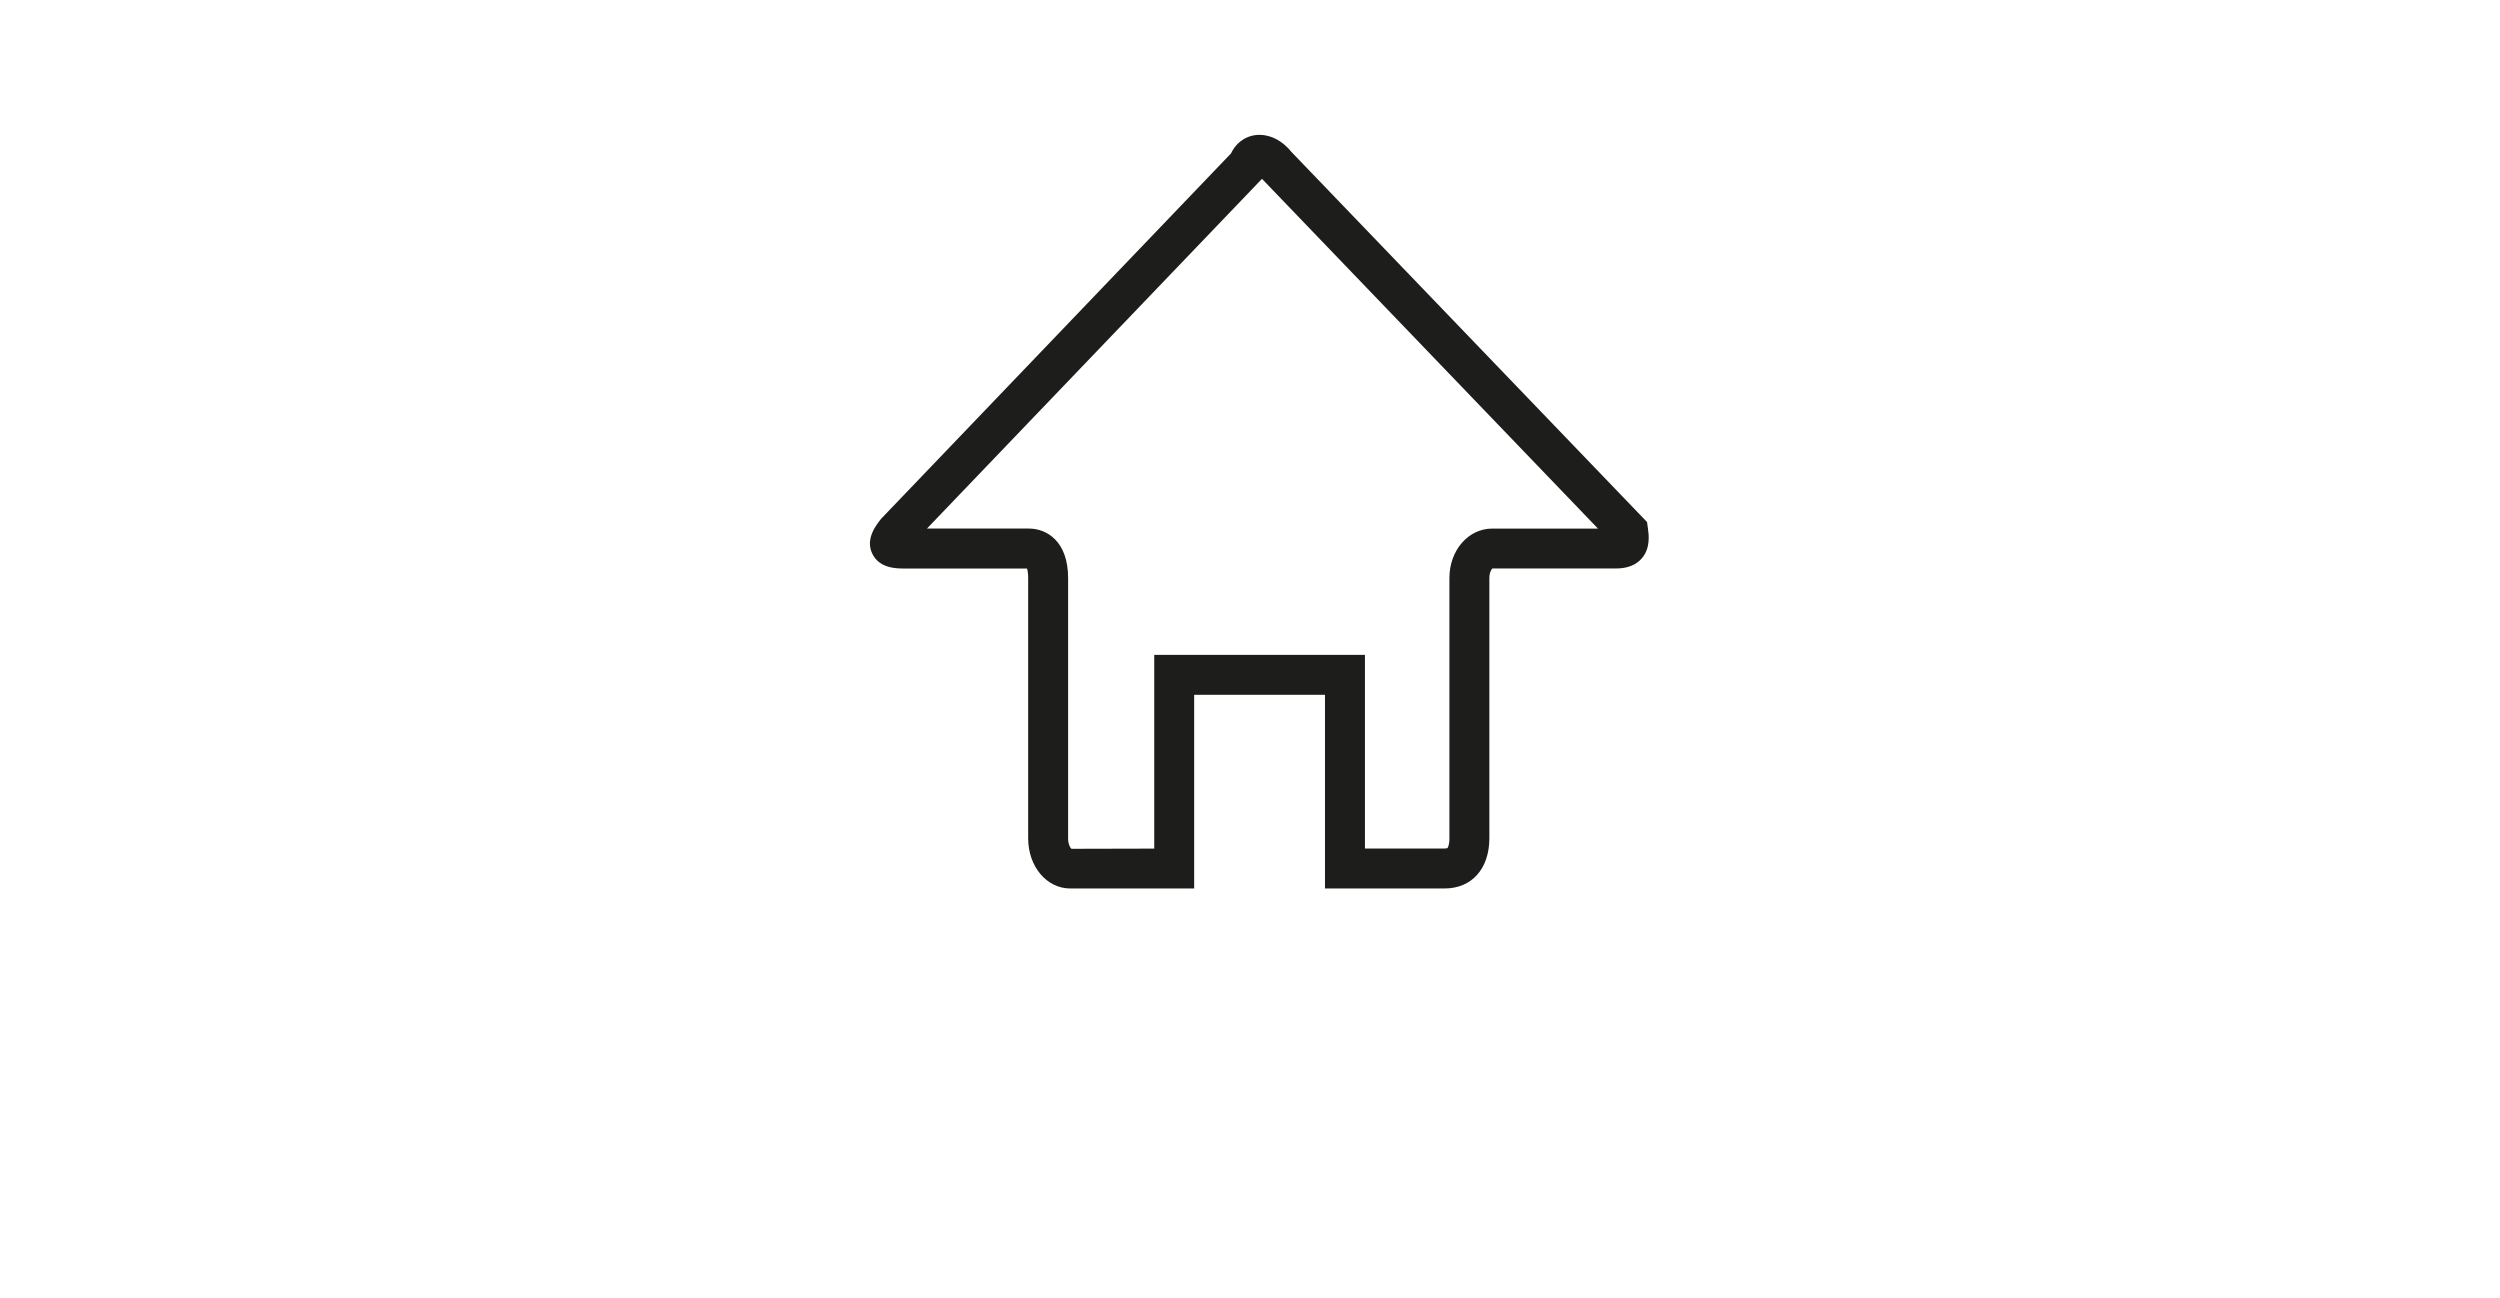 <svg xmlns="http://www.w3.org/2000/svg" width="125.186" height="65" viewBox="0 0 125.186 65"><path fill="#1D1E1C" d="M72.336 44.49h-5.988v-9.697h-6.551v9.697H53.59c-1.182 0-2.105-1.104-2.105-2.508V28.947c0-.238-.03-.395-.057-.479H45.27c-.369 0-1.233 0-1.59-.742-.358-.74.184-1.422.443-1.75L61.644 7.68c.268-.572.805-.928 1.428-.928.58 0 1.162.311 1.594.854l17.809 18.535.045.322c.043.32.135.988-.312 1.502-.438.502-1.104.502-1.321.502h-6.158c-.025.018-.15.176-.15.479v13.037c-.004 1.521-.882 2.507-2.243 2.507zM46.417 26.467h5.103c.906 0 1.965.648 1.965 2.479v13.037c0 .316.123.492.168.52l4.145-.01v-9.701h10.551v9.697h3.988c.104 0 .141-.021.141-.021.02-.016.1-.154.1-.484V28.947c0-1.391.945-2.479 2.15-2.479h5.289L63.193 8.955 46.417 26.467z"/></svg>